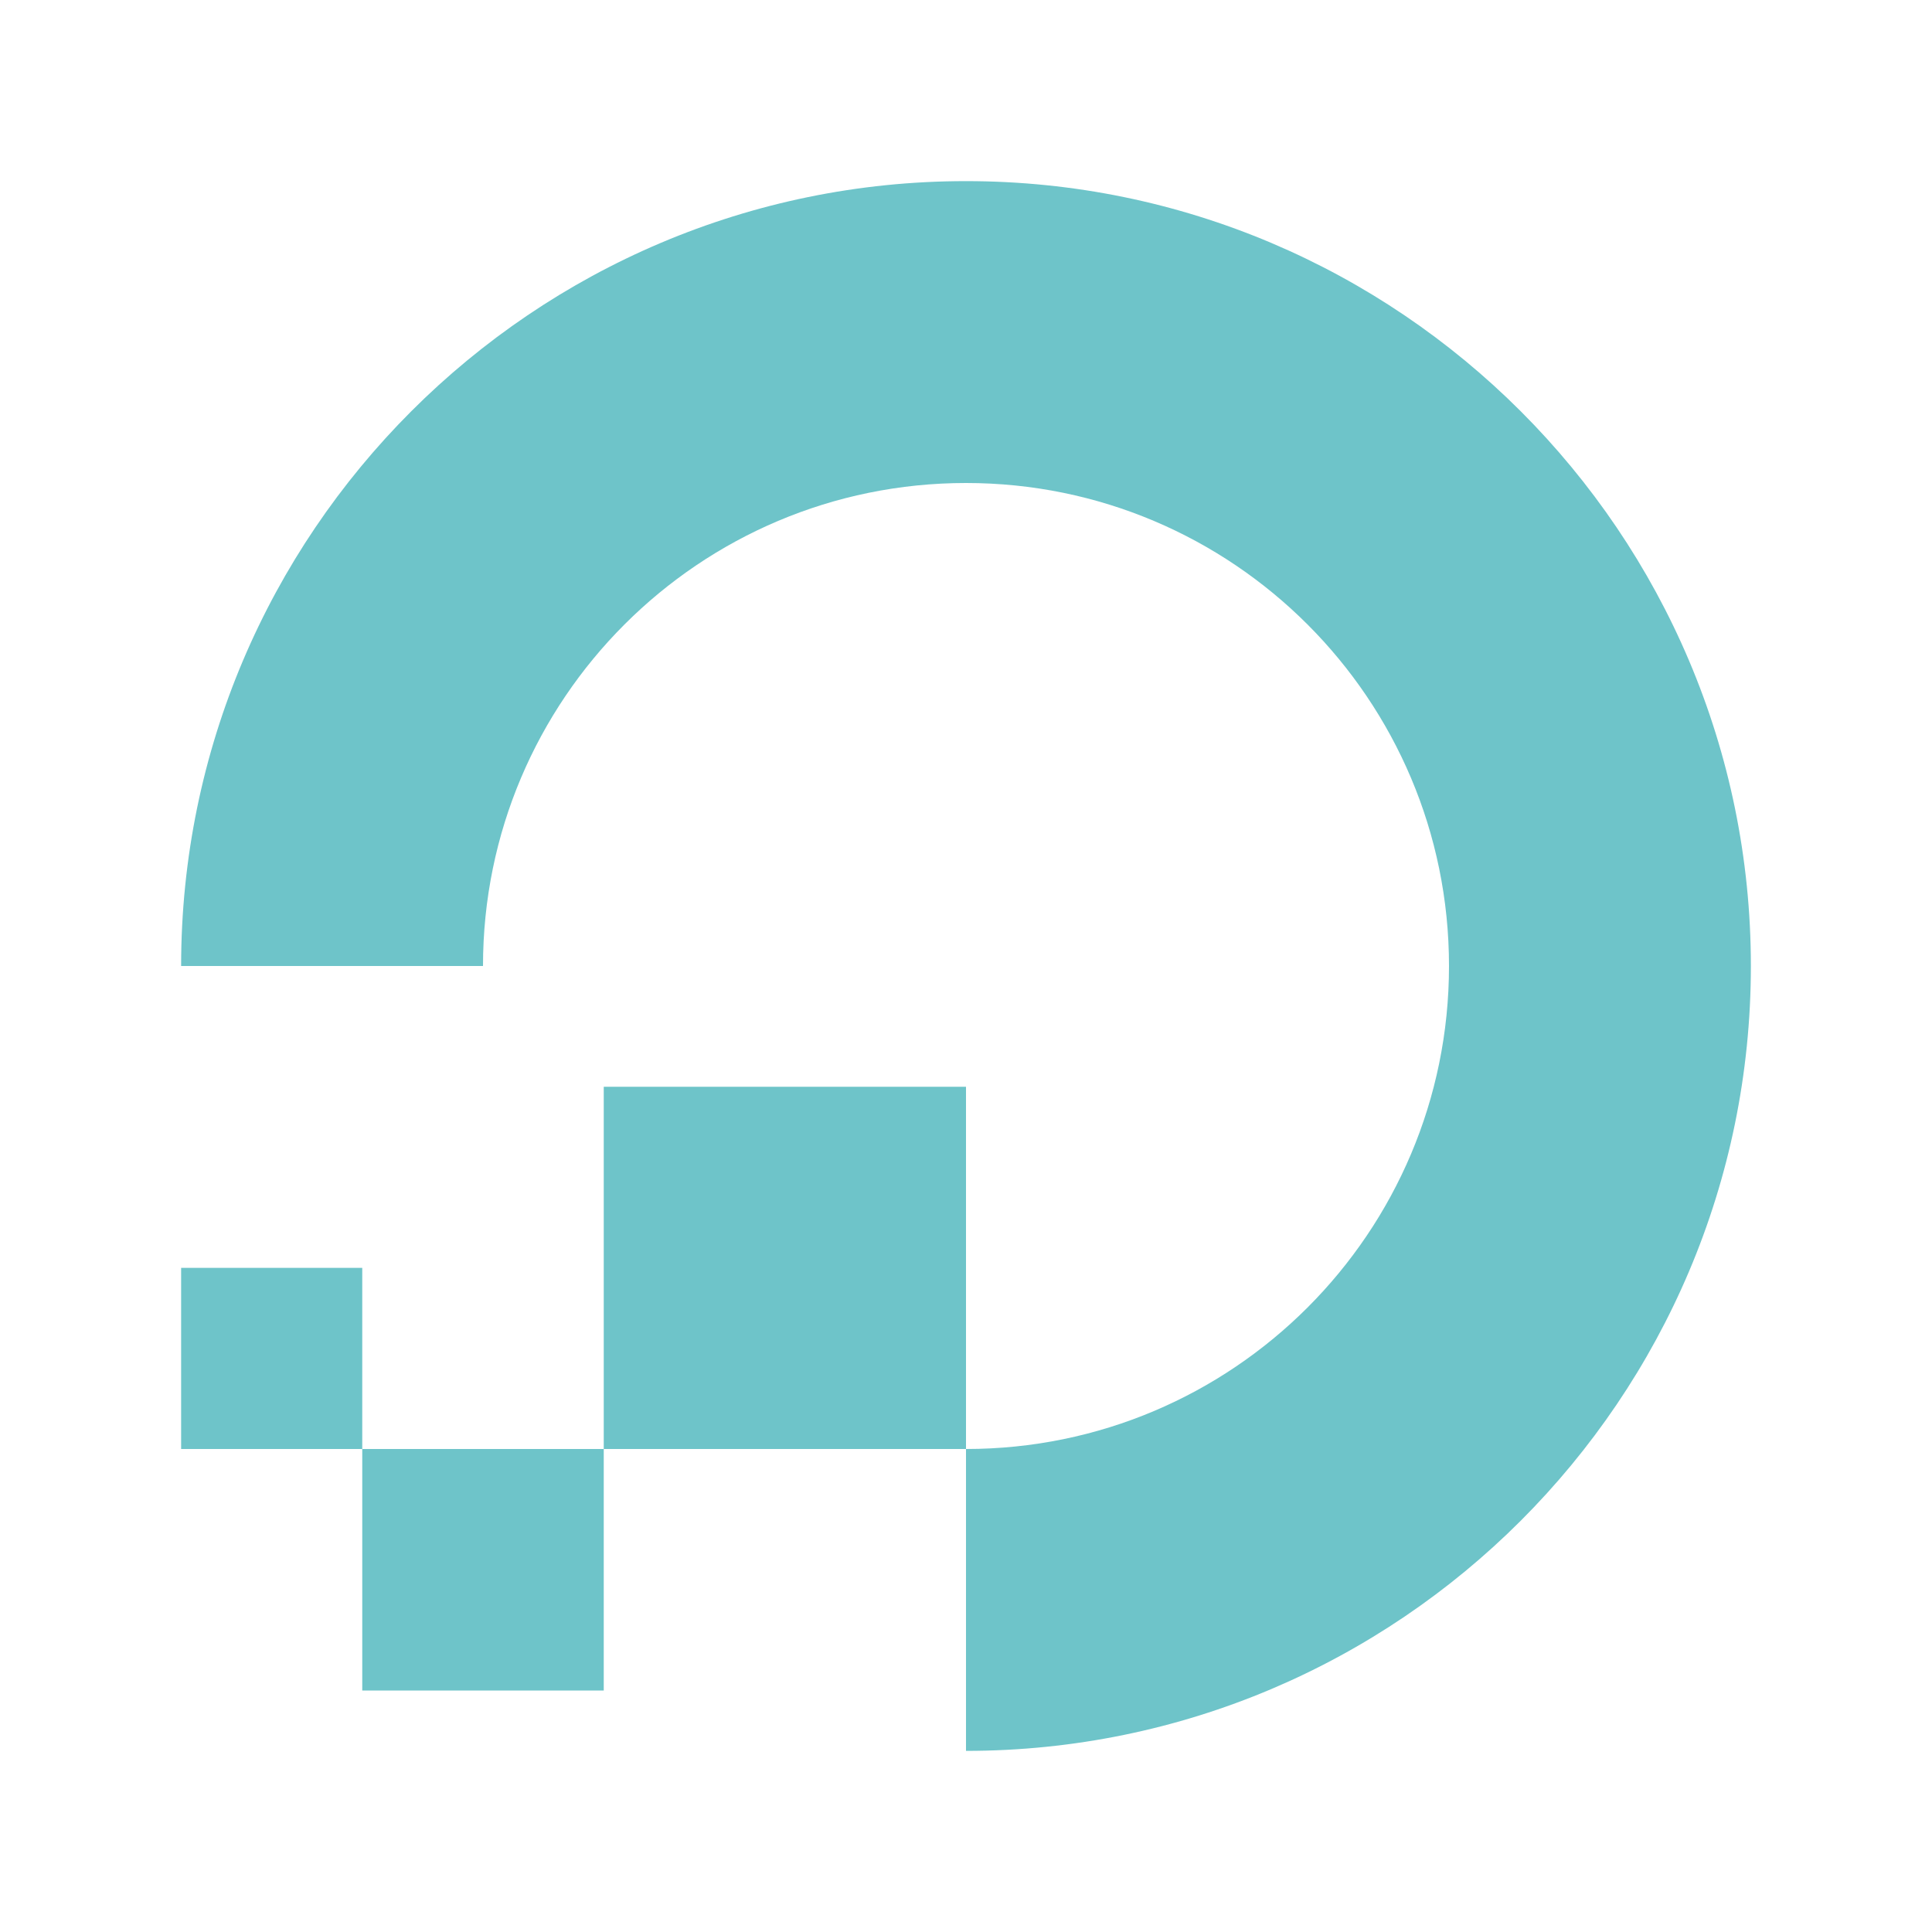 <?xml version="1.0" encoding="UTF-8"?> <svg xmlns="http://www.w3.org/2000/svg" width="32" height="32" viewBox="0 0 32 32" fill="none"><path d="M16 3C8.831 3 3 8.832 3 16H8C8 11.582 11.582 8 16 8C20.418 8 24 11.582 24 16C24 20.418 20.418 24 16 24V29C23.169 29 29 23.168 29 16C29 8.832 23.169 3 16 3ZM16 24V18H10V24H16ZM10 24H6V28H10V24ZM6 24V21H3V24H6Z" fill="#6EC4C9"></path></svg> 